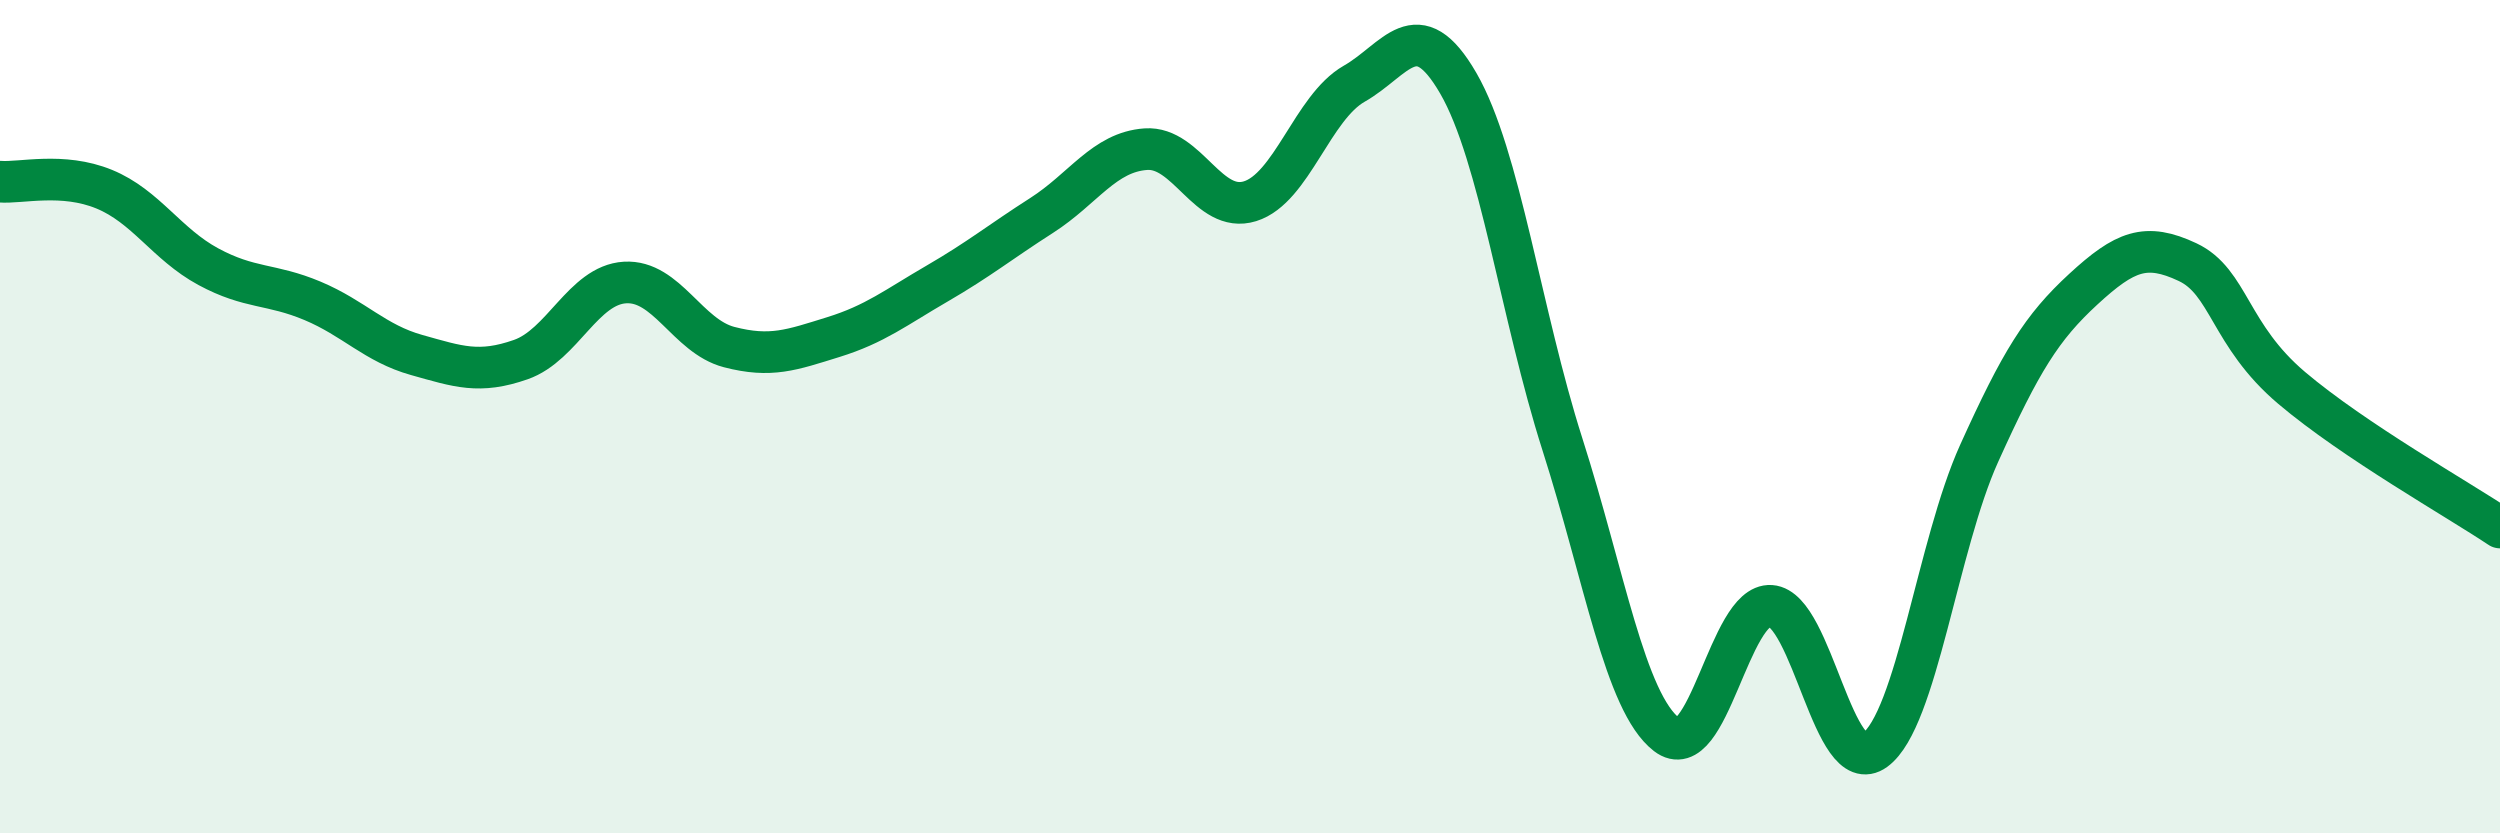 
    <svg width="60" height="20" viewBox="0 0 60 20" xmlns="http://www.w3.org/2000/svg">
      <path
        d="M 0,4.36 C 0.5,4.4 1.5,4.13 2.5,4.54 C 3.5,4.95 4,5.86 5,6.4 C 6,6.94 6.5,6.8 7.5,7.22 C 8.5,7.64 9,8.24 10,8.52 C 11,8.8 11.5,8.98 12.5,8.63 C 13.5,8.28 14,6.84 15,6.78 C 16,6.72 16.5,8.07 17.5,8.33 C 18.5,8.59 19,8.4 20,8.09 C 21,7.78 21.5,7.38 22.5,6.8 C 23.5,6.22 24,5.81 25,5.17 C 26,4.53 26.5,3.65 27.5,3.58 C 28.5,3.51 29,5.14 30,4.83 C 31,4.52 31.5,2.58 32.5,2.01 C 33.5,1.44 34,0.27 35,2 C 36,3.73 36.5,7.54 37.5,10.67 C 38.5,13.8 39,16.86 40,17.63 C 41,18.4 41.5,14.47 42.5,14.54 C 43.5,14.61 44,18.73 45,18 C 46,17.27 46.5,13.09 47.5,10.88 C 48.5,8.67 49,7.86 50,6.94 C 51,6.02 51.5,5.82 52.5,6.29 C 53.5,6.76 53.5,8.04 55,9.31 C 56.5,10.58 59,11.99 60,12.66L60 20L0 20Z"
        fill="#008740"
        opacity="0.1"
        stroke-linecap="round"
        stroke-linejoin="round"
      />
      <path
        d="M 0,4.36 C 0.5,4.4 1.5,4.13 2.5,4.54 C 3.5,4.95 4,5.86 5,6.4 C 6,6.94 6.5,6.8 7.5,7.22 C 8.5,7.64 9,8.24 10,8.52 C 11,8.8 11.5,8.98 12.5,8.63 C 13.5,8.28 14,6.84 15,6.78 C 16,6.72 16.5,8.07 17.5,8.33 C 18.5,8.59 19,8.4 20,8.09 C 21,7.78 21.5,7.38 22.5,6.8 C 23.5,6.22 24,5.81 25,5.17 C 26,4.53 26.5,3.65 27.5,3.58 C 28.5,3.51 29,5.14 30,4.83 C 31,4.52 31.5,2.58 32.5,2.01 C 33.5,1.44 34,0.27 35,2 C 36,3.73 36.5,7.54 37.5,10.67 C 38.5,13.8 39,16.86 40,17.63 C 41,18.4 41.5,14.47 42.5,14.54 C 43.5,14.61 44,18.73 45,18 C 46,17.27 46.5,13.09 47.5,10.88 C 48.5,8.67 49,7.86 50,6.94 C 51,6.02 51.5,5.82 52.5,6.29 C 53.5,6.76 53.5,8.04 55,9.31 C 56.5,10.58 59,11.99 60,12.66"
        stroke="#008740"
        stroke-width="1"
        fill="none"
        stroke-linecap="round"
        stroke-linejoin="round"
      />
    </svg>
  